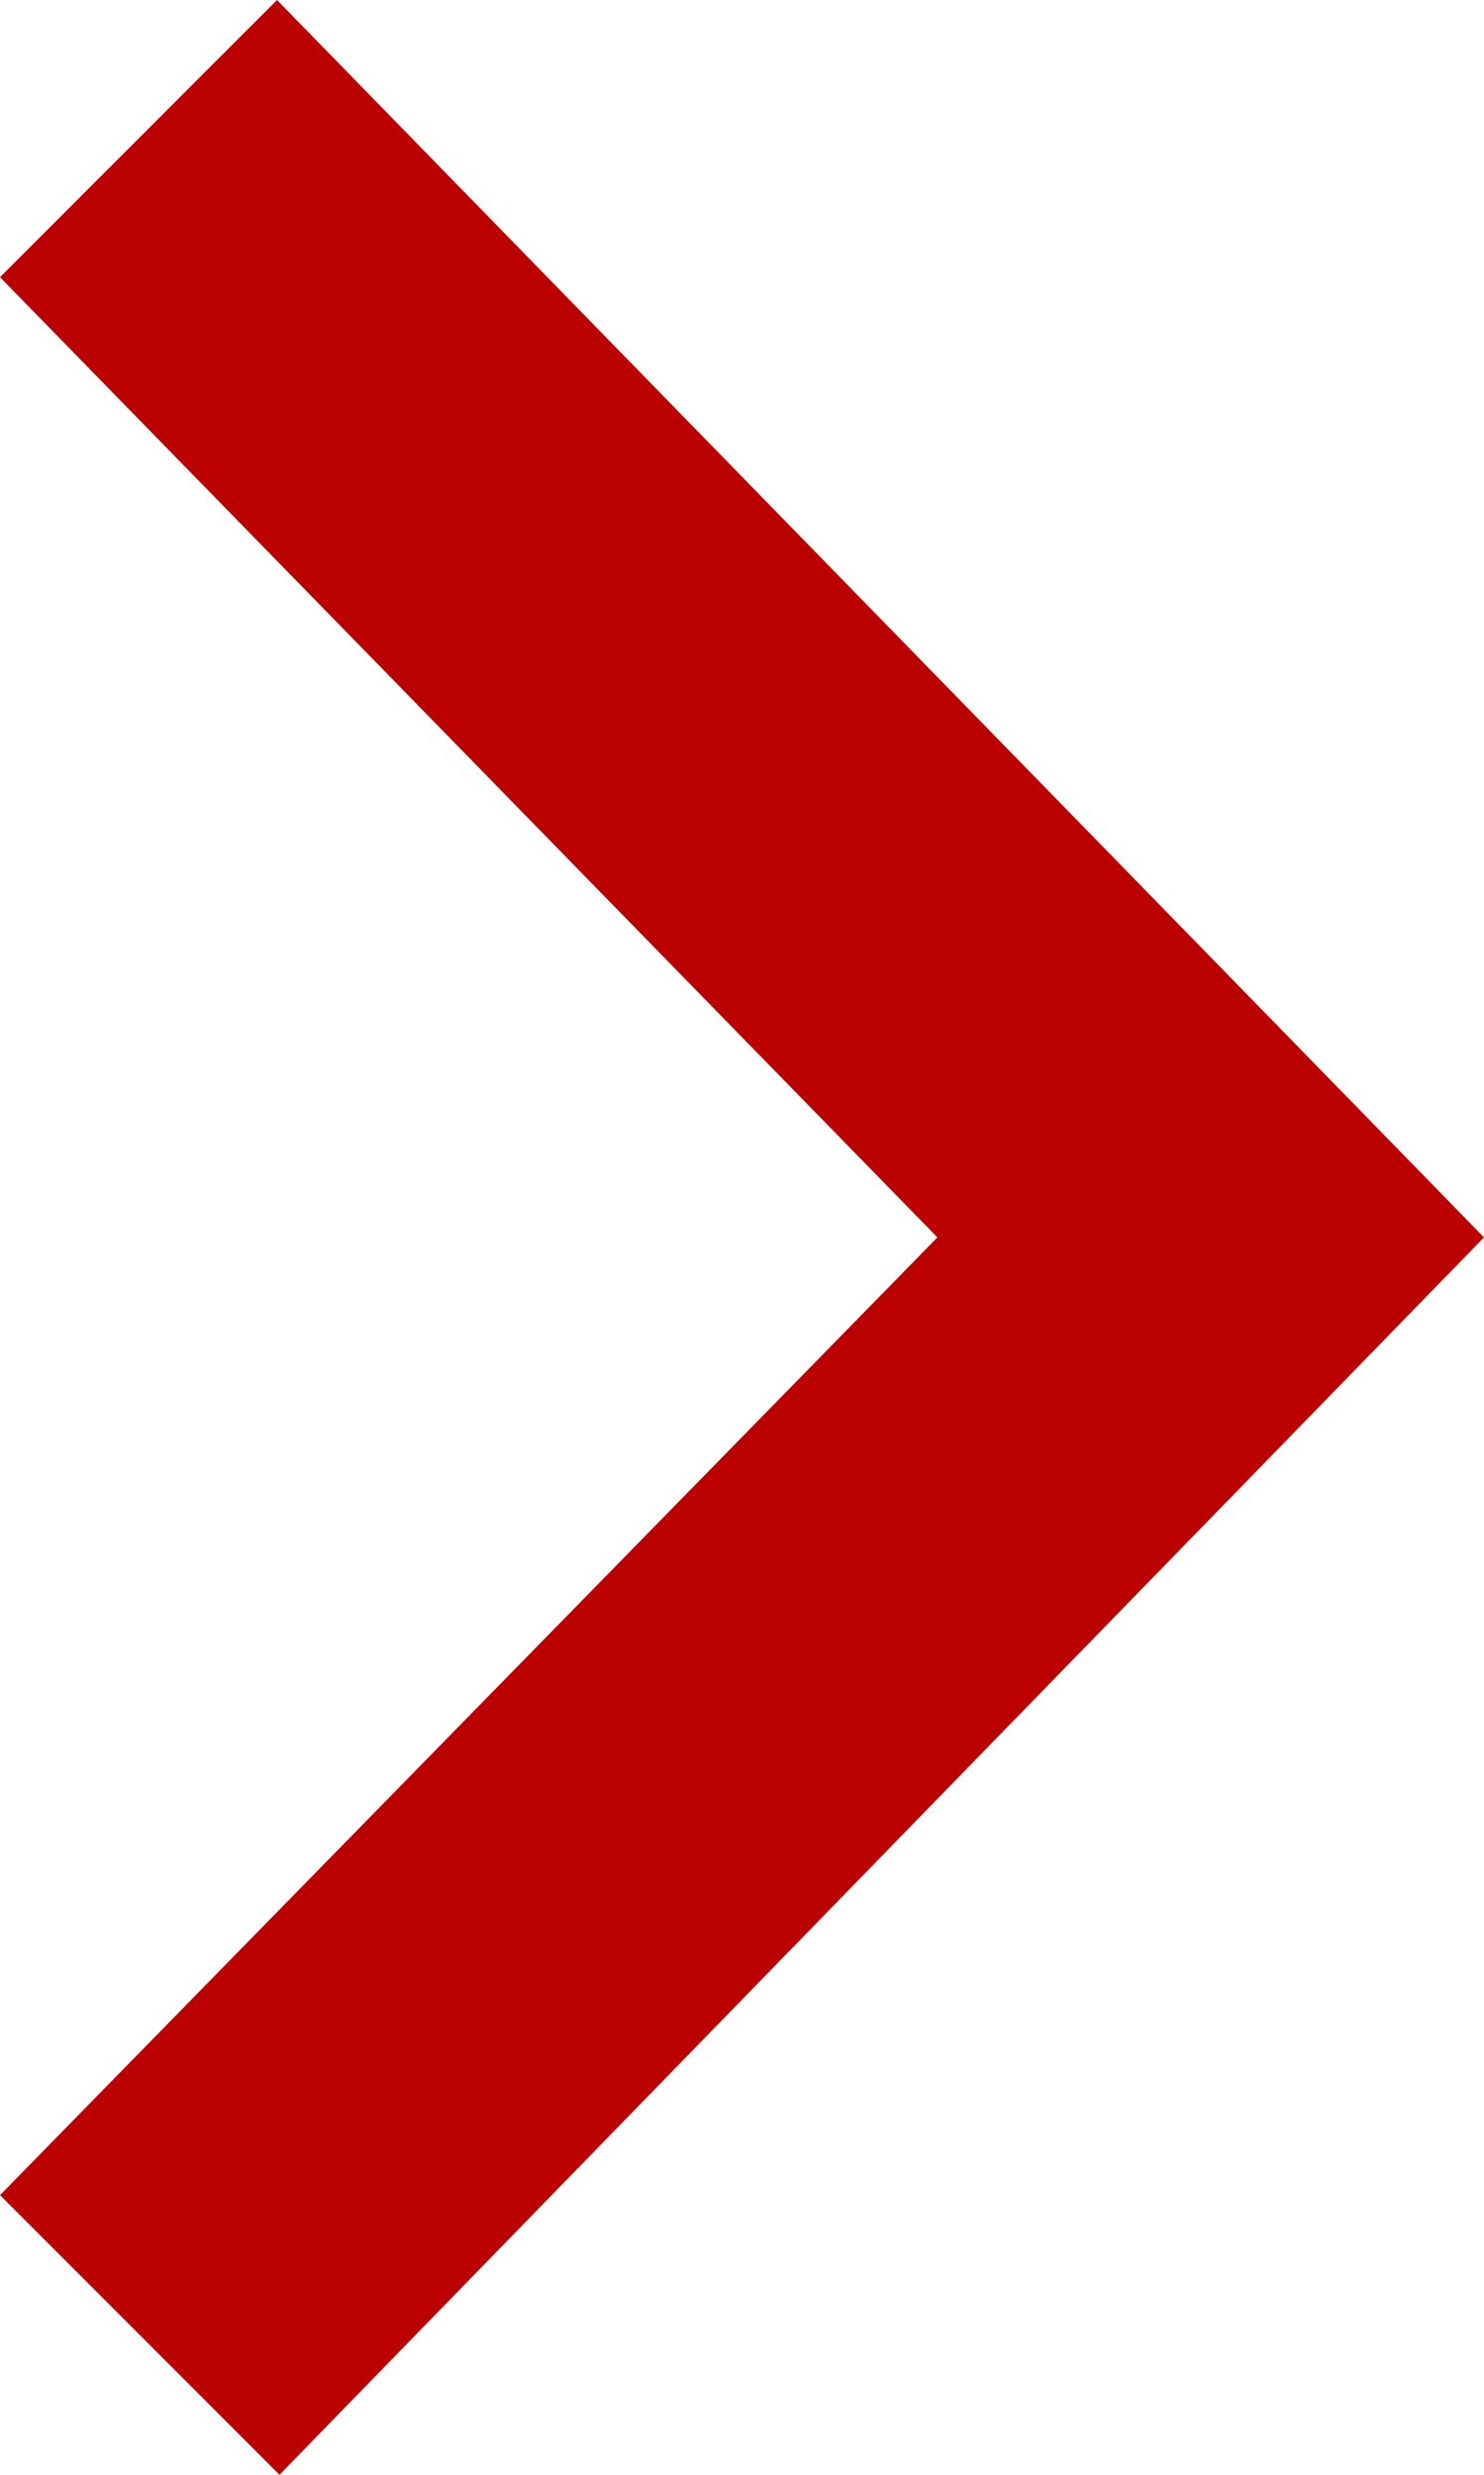 <svg xmlns="http://www.w3.org/2000/svg" viewBox="0 0 6 10"><defs><style>.cls-1{fill:#b00;}</style></defs><g id="レイヤー_2" data-name="レイヤー 2"><g id="レイヤー_1-2" data-name="レイヤー 1"><path class="cls-1" d="M6,5,1.13,10,0,8.87,3.79,5,0,1.12,1.12,0Z"/></g></g></svg>